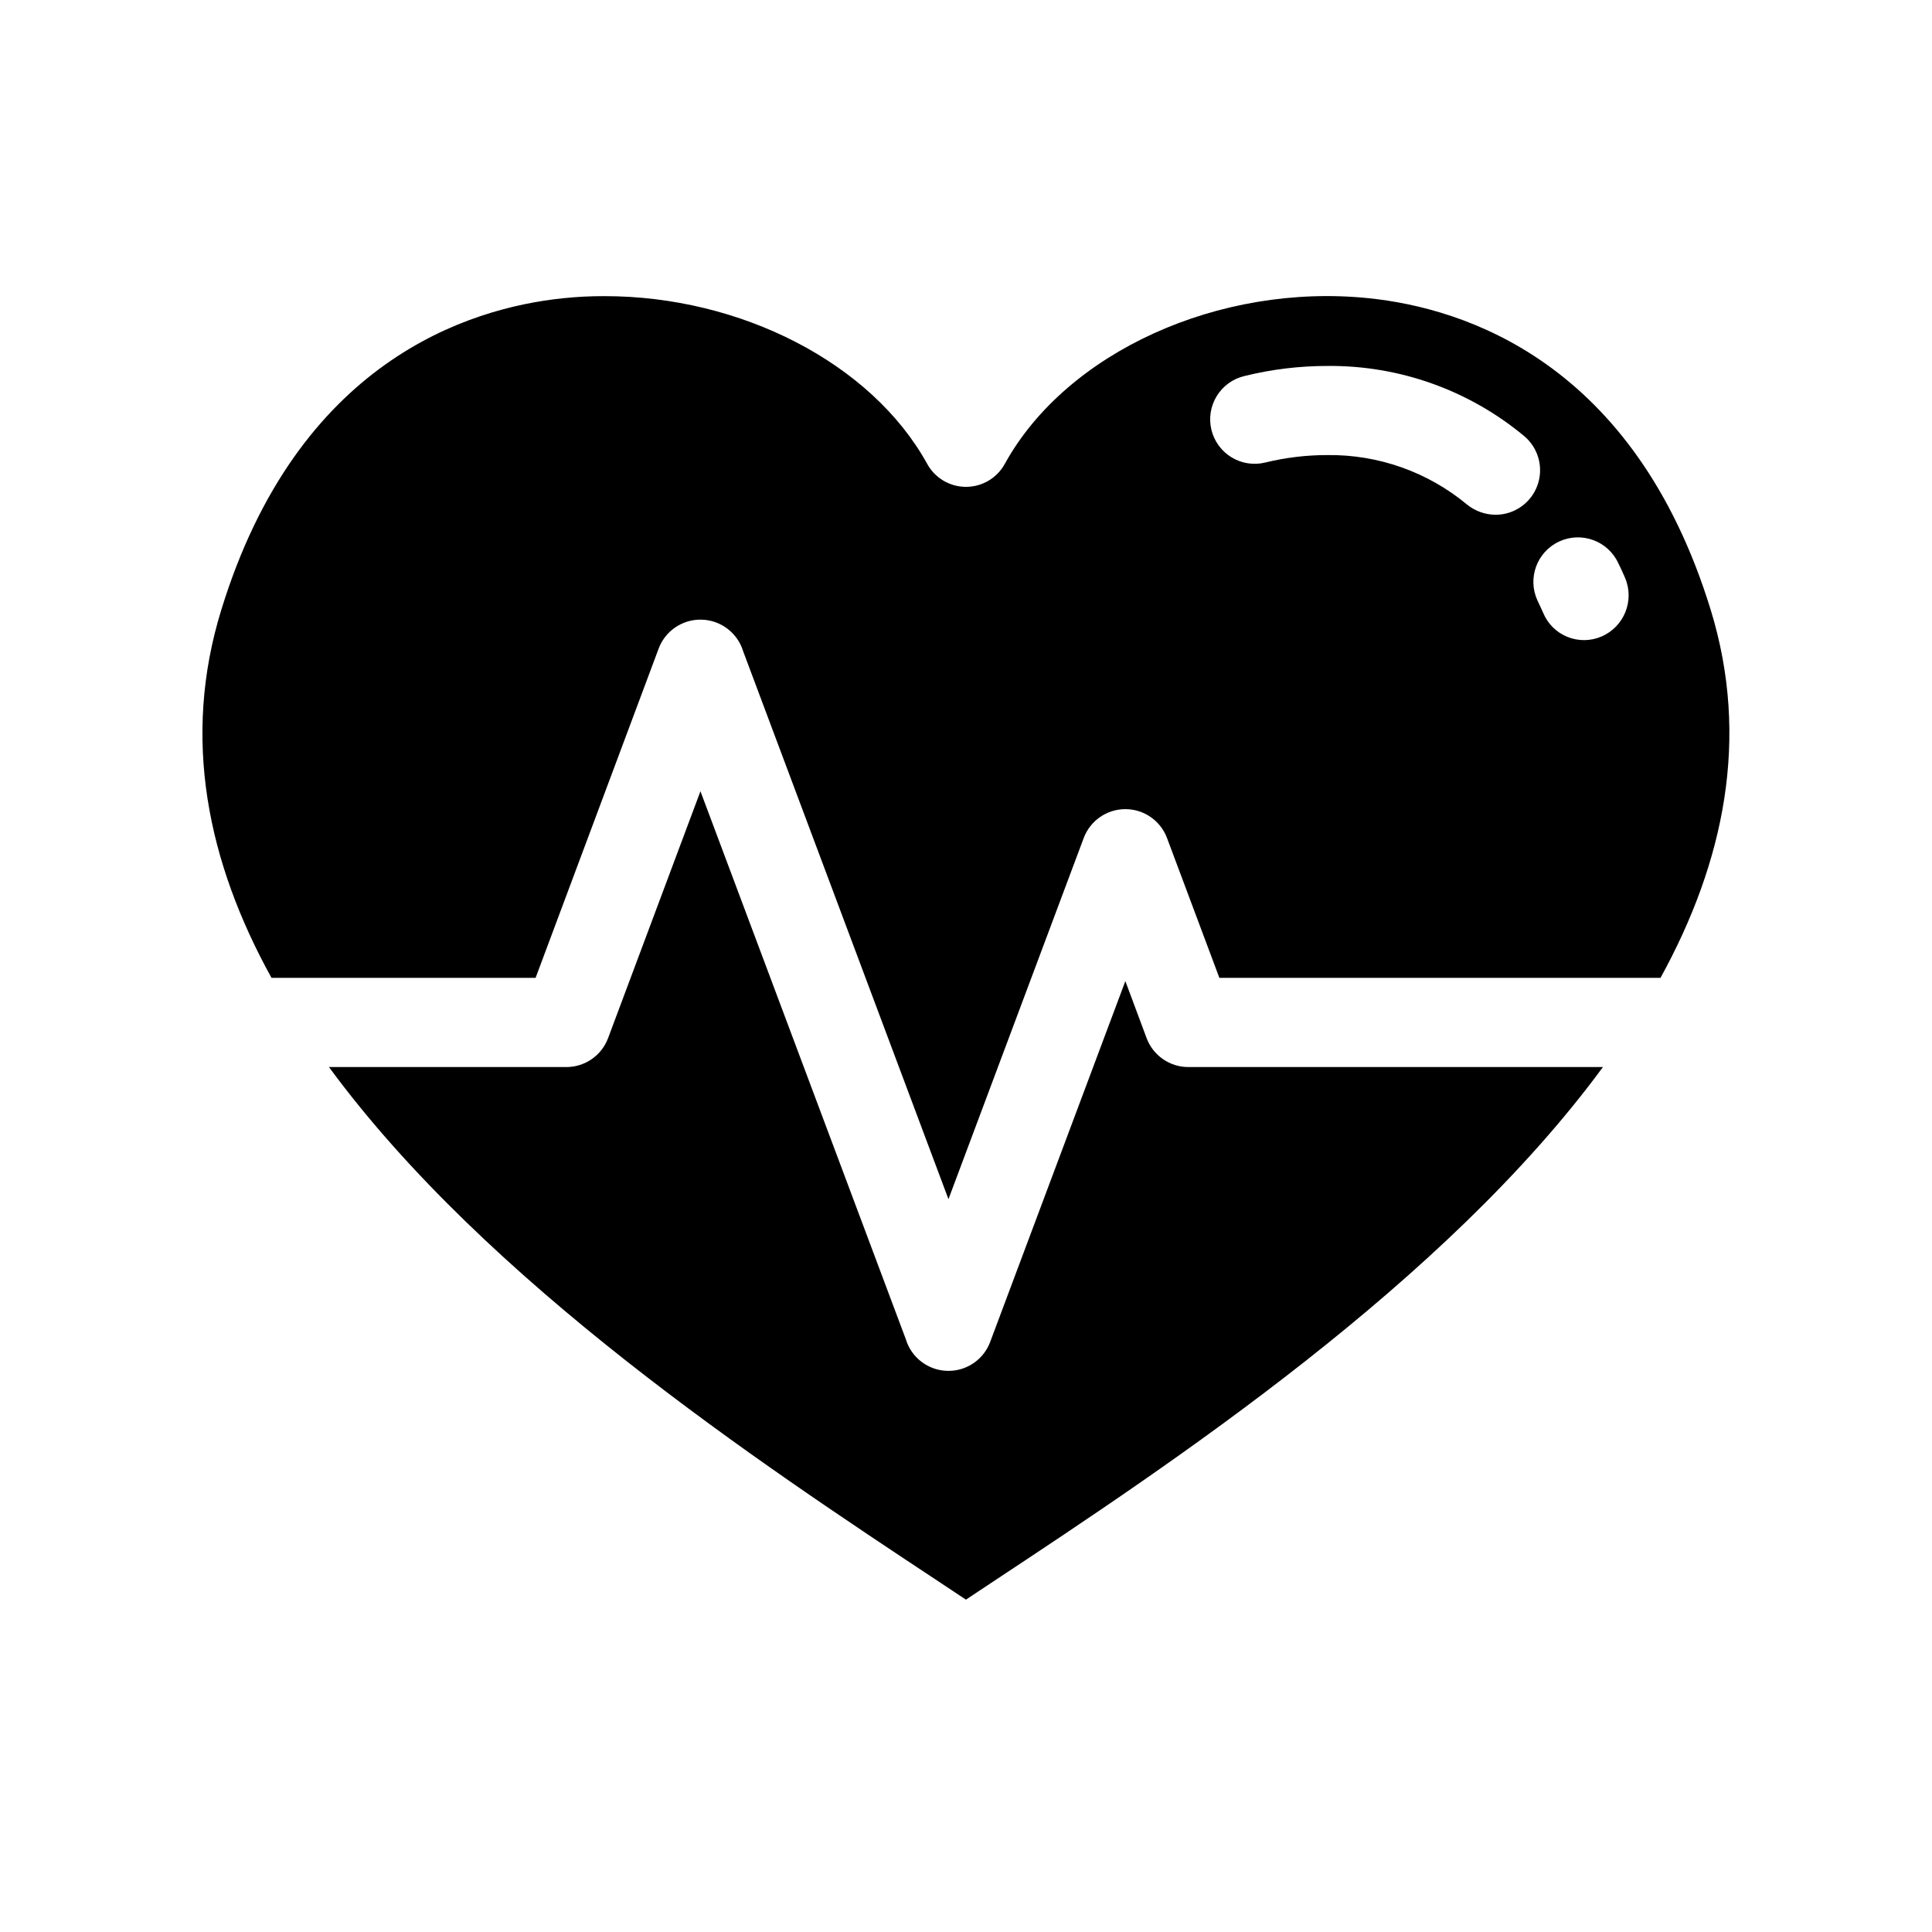 <?xml version="1.0" encoding="UTF-8"?>
<!-- Uploaded to: ICON Repo, www.svgrepo.com, Generator: ICON Repo Mixer Tools -->
<svg fill="#000000" width="800px" height="800px" version="1.1" viewBox="144 144 512 512" xmlns="http://www.w3.org/2000/svg">
 <path d="m597.35 305.61c-20.234-65.809-65.418-79.98-90.609-82.578-39.676-4.094-80.137 14.328-96.43 43.848-2.051 3.785-6.012 6.141-10.312 6.141-4.305 0-8.262-2.356-10.312-6.141-14.801-26.766-49.516-44.398-85.41-44.398h-0.004c-3.68-0.016-7.359 0.168-11.02 0.551-25.191 2.598-70.375 16.766-90.605 82.578-10.547 34.086-3.621 66.914 13.305 97.535h69.98l32.512-86.984v-0.004c1.684-4.844 6.297-8.055 11.426-7.945 5.133 0.105 9.609 3.508 11.086 8.418l54.395 145.16 35.82-95.645c1.707-4.633 6.121-7.715 11.059-7.715 4.941 0 9.355 3.082 11.062 7.715l13.855 37h116.9c16.844-30.625 23.773-63.449 13.305-97.535zm-56.992-25.191h-0.004c-2.785-0.016-5.481-0.988-7.633-2.754-10.371-8.594-23.457-13.227-36.922-13.066-5.543-0.008-11.066 0.652-16.453 1.965-3.043 0.762-6.266 0.273-8.949-1.348-2.684-1.625-4.613-4.25-5.356-7.297-0.742-3.047-0.242-6.266 1.395-8.941s4.269-4.594 7.32-5.32c7.211-1.785 14.613-2.684 22.043-2.676 19.023-0.18 37.492 6.406 52.113 18.578 3.805 3.184 5.211 8.41 3.519 13.074-1.688 4.664-6.113 7.777-11.078 7.785zm28.023 32.273v0.004c-2.879 1.23-6.133 1.258-9.031 0.074-2.902-1.184-5.207-3.477-6.398-6.375-0.473-1.102-1.023-2.203-1.496-3.227-2.738-5.91-0.168-12.926 5.746-15.664 5.914-2.738 12.926-0.168 15.664 5.746 0.629 1.258 1.258 2.598 1.812 3.938 2.523 6.019-0.289 12.949-6.297 15.508zm-109.46 114.09h109.87c-42 57.191-114.21 105.01-161.68 136.41l-7.129 4.731-7.133-4.731c-47.469-31.402-119.67-79.227-161.67-136.41h62.914-0.004c4.926 0 9.336-3.059 11.059-7.672l24.477-65.418 54.406 145.16c1.465 4.934 5.953 8.348 11.098 8.445 5.144 0.098 9.758-3.148 11.406-8.02l35.691-95.273 5.629 15.094h-0.004c1.723 4.621 6.137 7.684 11.062 7.684z"/>
</svg>